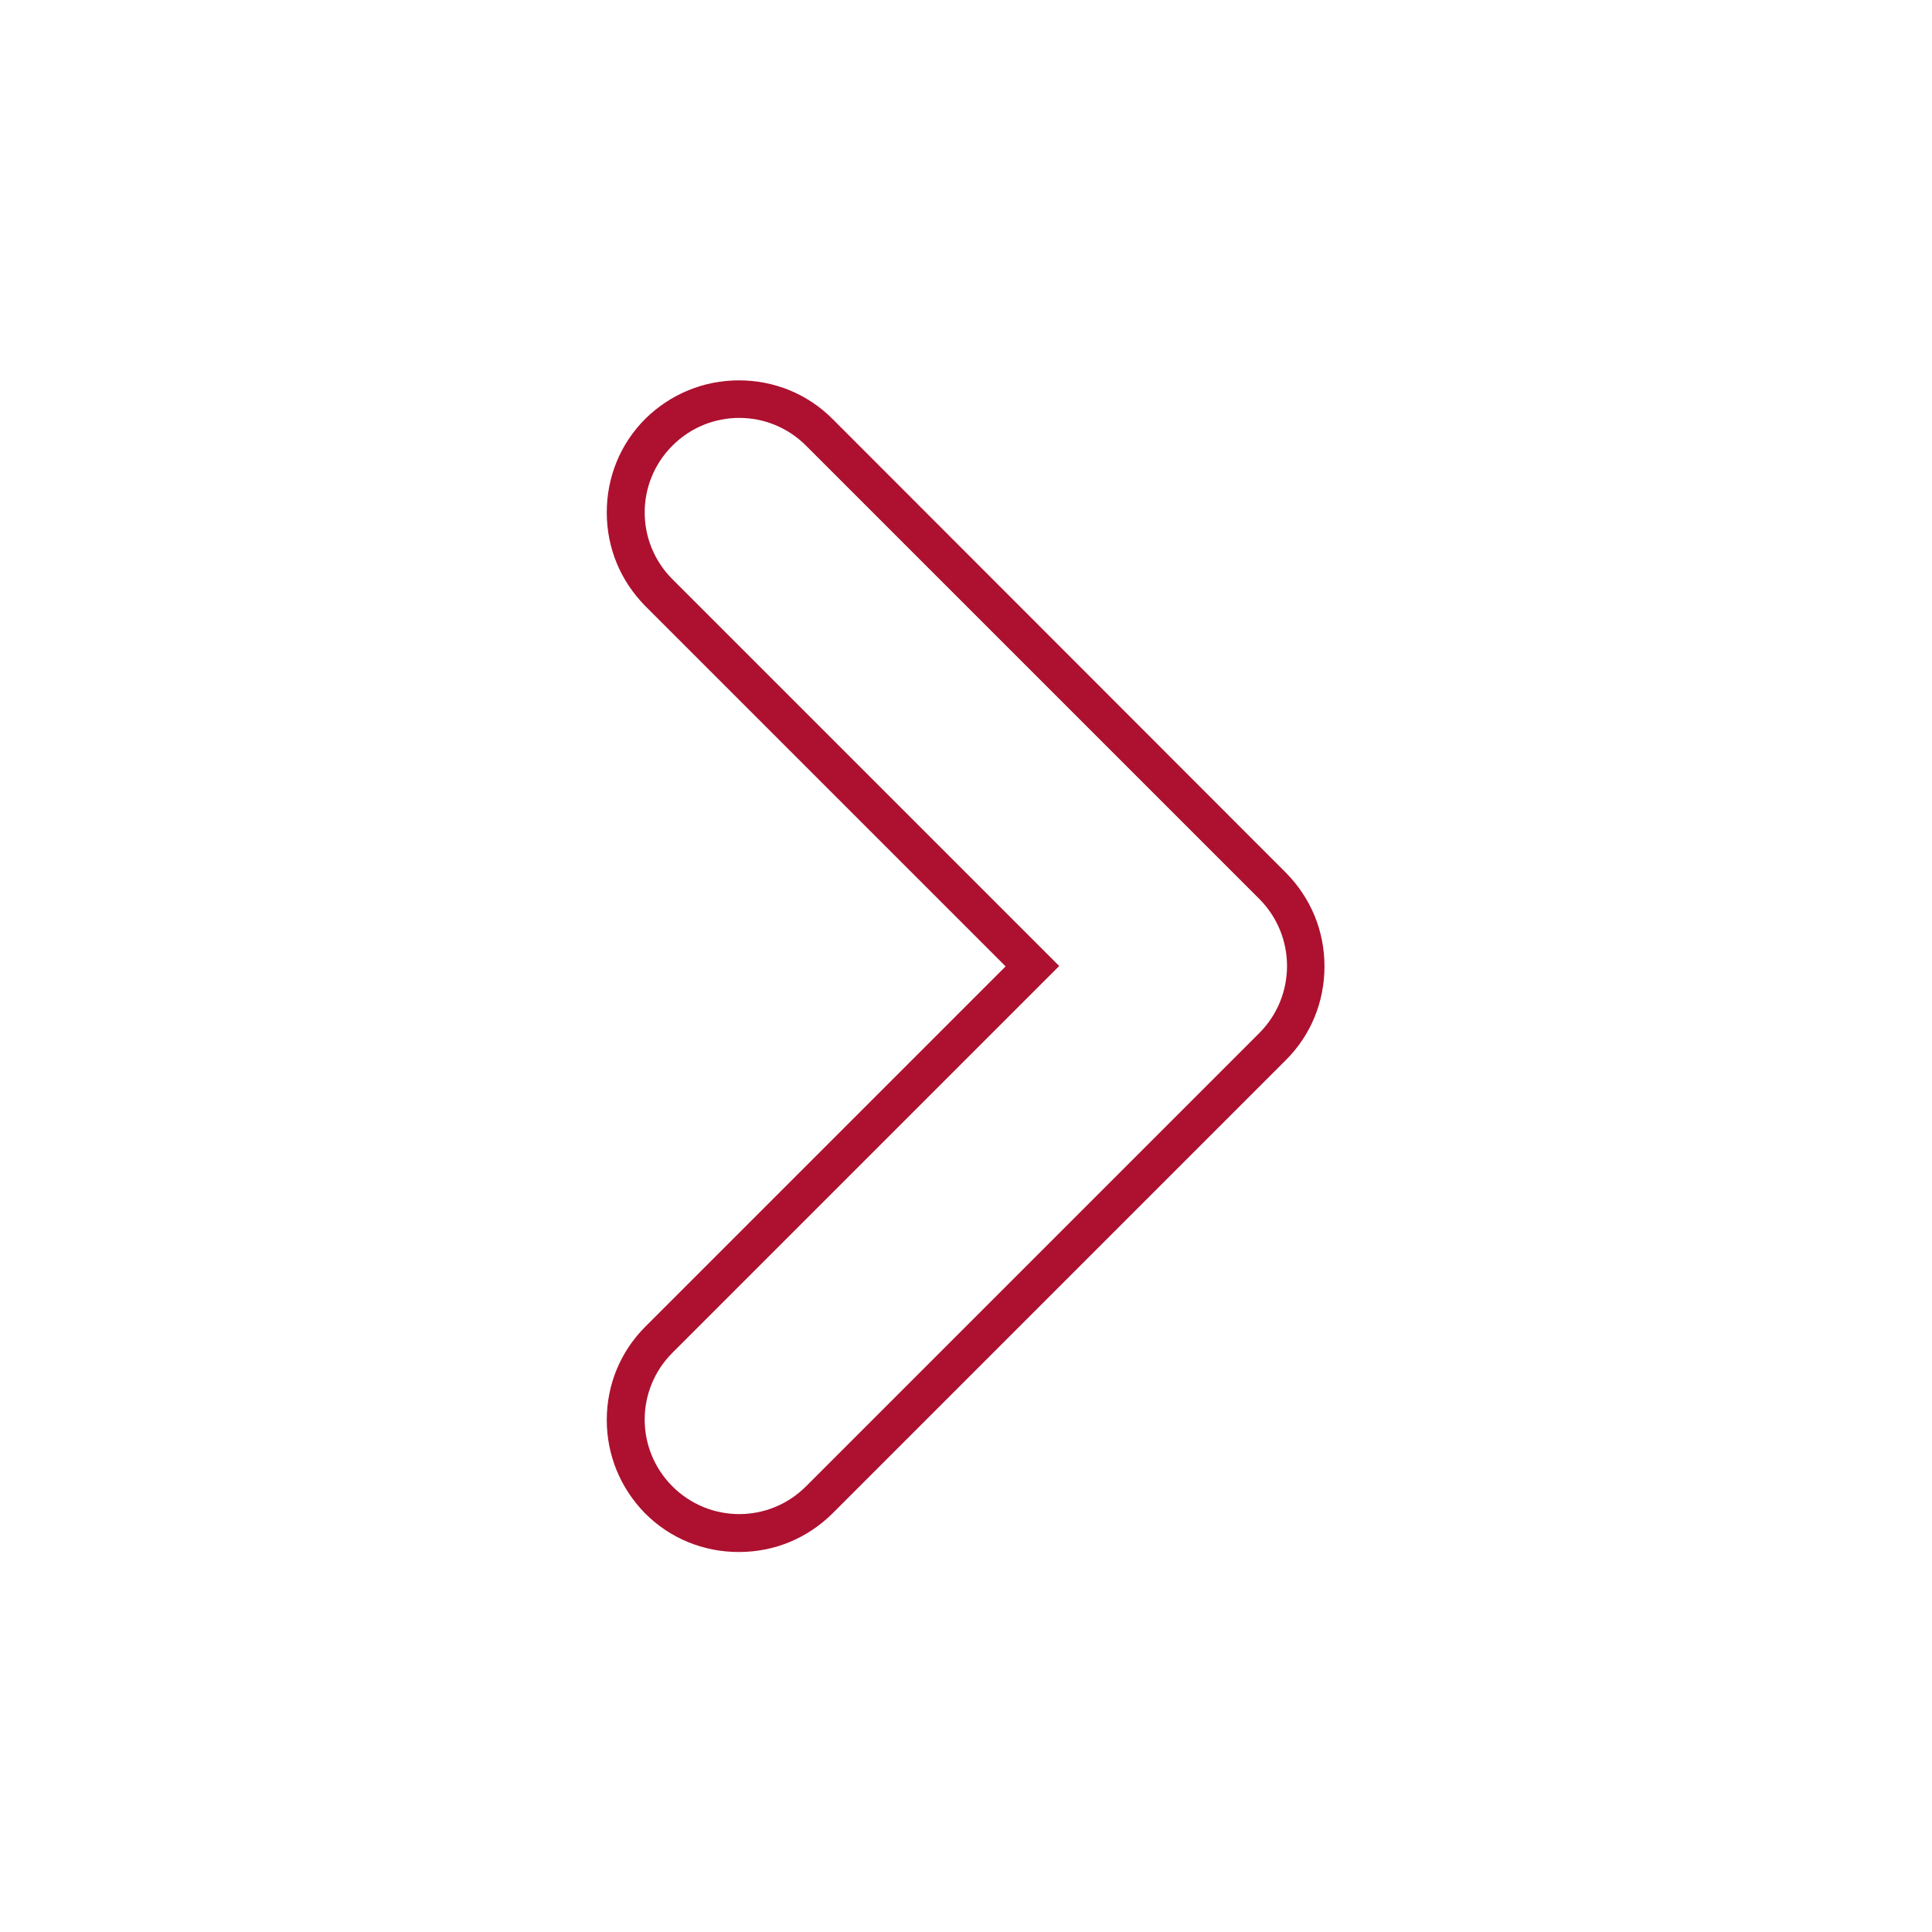<?xml version="1.0" encoding="UTF-8"?> <svg xmlns="http://www.w3.org/2000/svg" xmlns:xlink="http://www.w3.org/1999/xlink" xmlns:svgjs="http://svgjs.dev/svgjs" id="Layer_2_00000008830696179732208550000012585652527546533504_" height="300" viewBox="0 0 512 512" width="300" version="1.1"><g width="100%" height="100%" transform="matrix(1,0,0,1,0,0)"><g id="Icon"><path id="_122" d="m220.6 111c-6.6-6.6-15.4-10.2-24.8-10.2-9.3 0-18.1 3.6-24.8 10.2-6.6 6.6-10.2 15.4-10.2 24.8s3.6 18.1 10.2 24.8l95.5 95.5-95.5 95.5c-6.6 6.6-10.2 15.4-10.2 24.7s3.6 18.1 10.2 24.8c6.6 6.6 15.4 10.2 24.8 10.2s18.1-3.6 24.8-10.2l120.2-120.2c6.6-6.6 10.2-15.4 10.2-24.8s-3.6-18.1-10.2-24.8zm113.2 162.7-120.2 120.2c-9.8 9.8-25.6 9.8-35.4 0-9.8-9.8-9.8-25.6 0-35.4l102.5-102.5-102.5-102.5c-9.8-9.8-9.8-25.6 0-35.4s25.6-9.8 35.4 0l120.2 120.2c9.7 9.8 9.7 25.6 0 35.4z" fill="#ad112f" fill-opacity="1" data-original-color="#000000ff" stroke="none" stroke-opacity="1"></path></g></g></svg> 